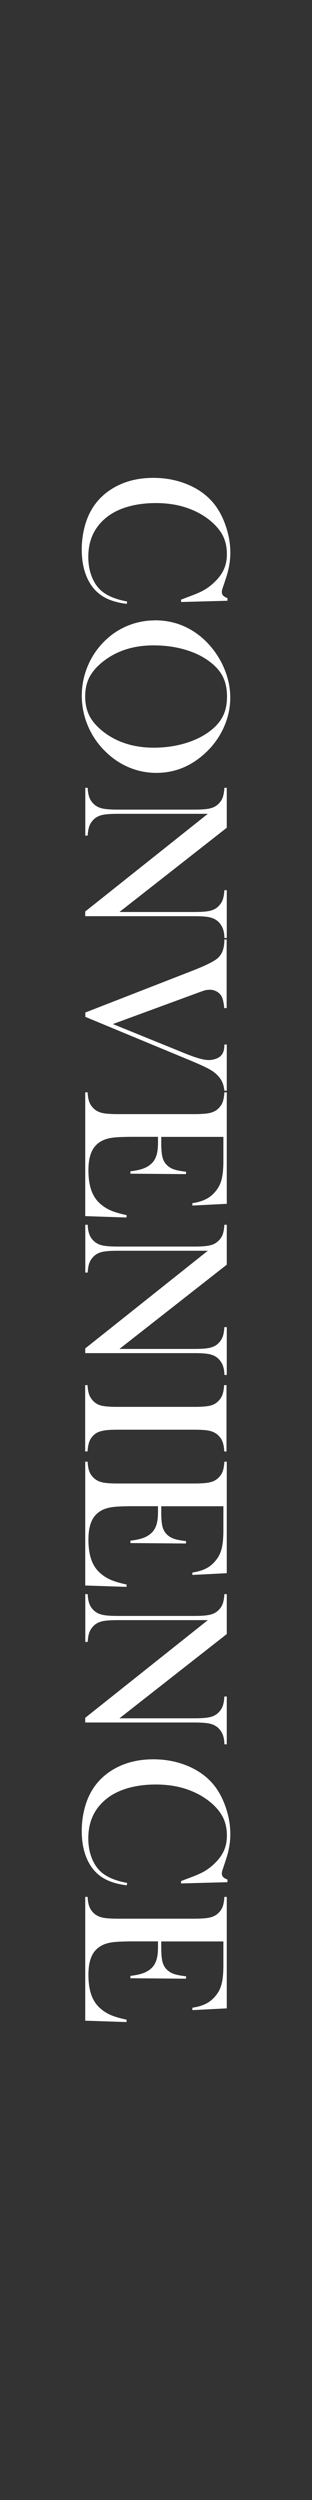 <?xml version="1.0" encoding="UTF-8"?><svg id="_レイヤー_2" xmlns="http://www.w3.org/2000/svg" xmlns:xlink="http://www.w3.org/1999/xlink" viewBox="0 0 50 400"><rect x="0" y="0" width="50" height="400" fill="#333333" stroke="none"/><defs><clipPath id="clippath"><rect width="50" height="400" style="fill:none; stroke-width:0px;"/></clipPath></defs><g id="_書き出しを分ける"><g style="clip-path:url(#clippath);"><path d="M36.44,96.12l-7.42.2v-.38c.32-.12.56-.22.73-.28,1.06-.39,1.85-.7,2.37-.95.93-.43,1.78-1.06,2.56-1.88.59-.62,1.01-1.26,1.28-1.93s.4-1.41.4-2.24c0-1.25-.27-2.33-.81-3.25-.48-.81-1.16-1.56-2.05-2.26-.89-.7-1.91-1.27-3.05-1.71-1.6-.63-3.43-.95-5.48-.95-1.74,0-3.3.22-4.7.65-1.39.43-2.56,1.06-3.5,1.89-1.75,1.53-2.62,3.55-2.62,6.08,0,1.26.22,2.4.66,3.4.44,1.01,1.05,1.79,1.85,2.34.92.64,2.16,1.11,3.72,1.39l-.07.38c-1.75-.21-3.14-.69-4.17-1.43-.99-.71-1.74-1.69-2.26-2.93-.52-1.25-.78-2.69-.78-4.33,0-1.53.23-2.99.68-4.38.73-2.22,2.05-3.96,3.96-5.21s4.19-1.88,6.83-1.88c2.03,0,3.89.37,5.6,1.1s3.08,1.75,4.13,3.05c.8,1.01,1.43,2.21,1.9,3.61.47,1.4.71,2.8.71,4.21s-.25,2.76-.76,4.25l-.45,1.36c-.1.27-.15.5-.15.7,0,.28.12.5.35.68.11.08.29.17.55.28v.4Z" style="fill:#fff; stroke-width:0px;"/><path d="M24.84,99.25c1.86,0,3.59.4,5.17,1.2s2.98,1.96,4.16,3.49c.88,1.14,1.55,2.37,2.02,3.69s.71,2.65.71,3.98c0,1.7-.37,3.35-1.12,4.95s-1.8,2.99-3.16,4.18c-2.22,1.95-4.73,2.92-7.56,2.92-1.42,0-2.79-.25-4.1-.76s-2.52-1.25-3.6-2.22c-1.35-1.2-2.4-2.61-3.14-4.24-.74-1.63-1.11-3.34-1.11-5.12s.36-3.44,1.08-5.05c.72-1.6,1.74-2.99,3.06-4.15,1.03-.92,2.2-1.62,3.51-2.12,1.31-.49,2.68-.74,4.1-.74ZM24.59,103.26c-3.21,0-5.92.87-8.12,2.62-.99.79-1.7,1.62-2.15,2.5-.45.88-.67,1.9-.67,3.05s.22,2.18.66,3.06c.44.88,1.16,1.72,2.16,2.52,2.22,1.75,4.95,2.62,8.19,2.62,1.78,0,3.47-.24,5.06-.72,1.59-.48,2.94-1.16,4.05-2.03.91-.71,1.57-1.5,1.99-2.37.42-.87.62-1.9.62-3.08s-.21-2.19-.61-3.05c-.41-.86-1.07-1.65-1.99-2.38-1.1-.87-2.44-1.55-4.04-2.03s-3.31-.71-5.13-.71Z" style="fill:#fff; stroke-width:0px;"/><path d="M33.32,130.21h-14.44c-1.14,0-1.98.06-2.52.19-.54.13-.99.36-1.34.71-.32.31-.55.66-.7,1.05-.14.39-.23.9-.27,1.54h-.38v-7.65h.38c.03.63.12,1.14.27,1.54.14.39.38.74.7,1.05.35.34.81.58,1.35.71.55.13,1.39.19,2.52.19h12.25c1.12,0,1.95-.06,2.5-.19.55-.13,1-.36,1.35-.71.32-.3.55-.64.7-1.04.14-.39.23-.91.27-1.55h.38v6.39l-17.2,13.48h11.99c1.14,0,1.98-.06,2.52-.19.54-.13.99-.36,1.34-.71.32-.31.55-.66.7-1.05.14-.39.23-.9.27-1.54h.38v7.65h-.38c0-1.11-.32-1.97-.96-2.59-.35-.34-.81-.58-1.35-.71-.55-.13-1.38-.19-2.5-.19H13.66v-.75l19.66-15.64Z" style="fill:#fff; stroke-width:0px;"/><path d="M36.32,150.34v10.96h-.38c-.08-.83-.21-1.43-.38-1.79-.17-.34-.42-.62-.77-.83s-.73-.32-1.14-.32c-.29,0-.54.03-.76.08-.22.06-.7.22-1.44.5l-13.36,4.91,11.72,4.76c1.65.66,2.85,1,3.6,1,.42,0,.81-.07,1.18-.2s.65-.31.85-.53c.19-.22.32-.46.4-.73.08-.27.12-.61.12-1.03h.38v7.39h-.38c-.06-.61-.21-1.14-.45-1.59-.24-.45-.61-.88-1.11-1.29-.35-.28-.84-.57-1.45-.87-.61-.3-1.56-.72-2.85-1.25l-16.42-6.81v-.7l16.97-6.61c2.22-.86,3.64-1.55,4.23-2.08.38-.33.65-.74.82-1.22.17-.48.26-1.07.26-1.77h.38Z" style="fill:#fff; stroke-width:0px;"/><path d="M36.32,192.61l-5.48.28-.02-.38c.93-.14,1.7-.38,2.31-.71.61-.33,1.15-.81,1.61-1.44.39-.52.66-1.13.82-1.84.16-.71.24-1.65.24-2.82v-3.8h-9.96v1c0,1.01.07,1.77.2,2.27s.37.92.71,1.25c.32.31.7.54,1.14.69.44.15,1.08.27,1.93.37l-.02.38-8.9-.07v-.38c.85-.1,1.54-.25,2.06-.44.52-.19.96-.46,1.33-.81.35-.33.61-.76.78-1.29s.25-1.21.25-2.03v-.95h-3.8c-1.52,0-2.62.04-3.31.12-.69.08-1.27.23-1.73.45-.8.38-1.38.95-1.75,1.72-.37.77-.56,1.78-.56,3.05,0,1.33.17,2.44.51,3.34.34.9.86,1.63,1.57,2.19.48.4,1.02.72,1.63.97.61.25,1.41.48,2.41.69l-.02.38-6.61-.22v-19.81h.38c.03.63.12,1.14.27,1.54.14.39.38.74.7,1.05.35.34.81.58,1.35.71.55.13,1.39.19,2.52.19h12.24c1.13,0,1.97-.06,2.52-.19.55-.13,1-.36,1.35-.71.32-.3.55-.64.7-1.04.14-.39.23-.91.27-1.55h.38v17.85Z" style="fill:#fff; stroke-width:0px;"/><path d="M33.32,200.12h-14.44c-1.14,0-1.98.06-2.52.19-.54.13-.99.36-1.34.71-.32.31-.55.66-.7,1.05-.14.39-.23.9-.27,1.54h-.38v-7.65h.38c.03.63.12,1.14.27,1.54.14.39.38.74.7,1.05.35.34.81.58,1.35.71.55.13,1.39.19,2.52.19h12.25c1.12,0,1.95-.06,2.5-.19.55-.13,1-.36,1.35-.71.32-.3.55-.64.7-1.04.14-.39.23-.91.27-1.55h.38v6.39l-17.2,13.48h11.99c1.14,0,1.98-.06,2.52-.19.54-.13.99-.36,1.34-.71.32-.31.55-.66.7-1.05.14-.39.23-.9.27-1.54h.38v7.65h-.38c0-1.11-.32-1.97-.96-2.59-.35-.34-.81-.58-1.35-.71-.55-.13-1.38-.19-2.5-.19H13.66v-.75l19.66-15.64Z" style="fill:#fff; stroke-width:0px;"/><path d="M36.32,232.24h-.38c-.03-.63-.12-1.14-.27-1.54-.14-.39-.38-.75-.7-1.05-.44-.43-1.06-.7-1.84-.8-.59-.07-1.26-.1-2.03-.1h-12.24c-.92,0-1.64.04-2.17.13s-.96.23-1.28.43c-.44.29-.77.66-.99,1.11s-.35,1.06-.39,1.81h-.38v-10.61h.38c.03.64.12,1.16.27,1.55.15.39.38.74.69,1.04.35.35.8.59,1.34.71.54.12,1.38.18,2.52.18h12.24c1.14,0,1.98-.06,2.52-.18.54-.12.99-.36,1.34-.71.32-.3.55-.65.7-1.05.14-.4.23-.91.27-1.54h.38v10.61Z" style="fill:#fff; stroke-width:0px;"/><path d="M36.32,251.71l-5.48.28-.02-.38c.93-.14,1.7-.38,2.31-.71.61-.33,1.15-.81,1.61-1.44.39-.52.66-1.13.82-1.84.16-.71.24-1.65.24-2.82v-3.8h-9.96v1c0,1.01.07,1.77.2,2.27s.37.92.71,1.25c.32.31.7.54,1.14.69.44.15,1.08.27,1.93.37l-.02.38-8.9-.07v-.38c.85-.1,1.54-.25,2.06-.44.52-.19.96-.46,1.33-.81.35-.33.61-.76.78-1.29s.25-1.21.25-2.03v-.95h-3.8c-1.52,0-2.62.04-3.31.12-.69.08-1.27.23-1.73.45-.8.38-1.38.95-1.75,1.72-.37.77-.56,1.78-.56,3.05,0,1.33.17,2.44.51,3.34.34.9.86,1.63,1.57,2.19.48.4,1.02.72,1.63.97.61.25,1.41.48,2.41.69l-.02.38-6.61-.22v-19.81h.38c.03.63.12,1.14.27,1.54.14.39.38.74.7,1.05.35.34.81.58,1.35.71.55.13,1.39.19,2.52.19h12.24c1.13,0,1.97-.06,2.52-.19.55-.13,1-.36,1.35-.71.32-.3.55-.64.7-1.04.14-.39.23-.91.27-1.55h.38v17.85Z" style="fill:#fff; stroke-width:0px;"/><path d="M33.32,259.22h-14.44c-1.14,0-1.98.06-2.52.19-.54.13-.99.36-1.34.71-.32.31-.55.66-.7,1.05-.14.39-.23.9-.27,1.54h-.38v-7.65h.38c.03.63.12,1.14.27,1.54.14.39.38.74.7,1.05.35.34.81.58,1.35.71.55.13,1.39.19,2.52.19h12.25c1.12,0,1.95-.06,2.5-.19.55-.13,1-.36,1.35-.71.32-.3.55-.64.7-1.04.14-.39.23-.91.27-1.55h.38v6.39l-17.2,13.48h11.99c1.14,0,1.98-.06,2.52-.19.54-.13.99-.36,1.34-.71.32-.31.55-.66.7-1.05.14-.39.23-.9.27-1.54h.38v7.65h-.38c0-1.11-.32-1.97-.96-2.59-.35-.34-.81-.58-1.35-.71-.55-.13-1.38-.19-2.5-.19H13.66v-.75l19.66-15.64Z" style="fill:#fff; stroke-width:0px;"/><path d="M36.44,301.15l-7.42.2v-.38c.32-.12.56-.22.73-.28,1.06-.39,1.85-.7,2.37-.95.93-.43,1.78-1.06,2.56-1.88.59-.62,1.01-1.26,1.28-1.93s.4-1.41.4-2.24c0-1.25-.27-2.33-.81-3.25-.48-.81-1.16-1.56-2.05-2.26-.89-.7-1.91-1.27-3.05-1.71-1.6-.63-3.43-.95-5.48-.95-1.74,0-3.3.22-4.7.65-1.39.43-2.56,1.06-3.5,1.89-1.75,1.53-2.62,3.55-2.62,6.08,0,1.26.22,2.4.66,3.4.44,1.01,1.05,1.79,1.85,2.34.92.64,2.16,1.11,3.72,1.39l-.07.38c-1.75-.21-3.14-.69-4.17-1.43-.99-.71-1.74-1.69-2.26-2.93-.52-1.25-.78-2.69-.78-4.33,0-1.53.23-2.99.68-4.38.73-2.22,2.05-3.96,3.96-5.21s4.19-1.88,6.83-1.88c2.03,0,3.89.37,5.6,1.1s3.08,1.75,4.13,3.05c.8,1.01,1.43,2.21,1.9,3.61.47,1.4.71,2.8.71,4.21s-.25,2.76-.76,4.25l-.45,1.36c-.1.27-.15.5-.15.7,0,.28.12.5.35.68.11.08.29.17.55.28v.4Z" style="fill:#fff; stroke-width:0px;"/><path d="M36.32,321.34l-5.48.28-.02-.38c.93-.14,1.7-.38,2.31-.71.61-.33,1.15-.81,1.61-1.44.39-.52.66-1.13.82-1.84.16-.71.24-1.65.24-2.82v-3.8h-9.96v1c0,1.01.07,1.77.2,2.27s.37.92.71,1.25c.32.31.7.54,1.14.69.44.15,1.08.27,1.93.37l-.02.38-8.9-.07v-.38c.85-.1,1.54-.25,2.06-.44.52-.19.96-.46,1.33-.81.35-.33.61-.76.78-1.29s.25-1.21.25-2.03v-.95h-3.8c-1.52,0-2.62.04-3.31.12-.69.08-1.27.23-1.73.45-.8.38-1.38.95-1.75,1.72-.37.77-.56,1.78-.56,3.05,0,1.33.17,2.44.51,3.34.34.9.86,1.63,1.57,2.19.48.4,1.02.72,1.63.97.61.25,1.41.48,2.41.69l-.02.38-6.61-.22v-19.81h.38c.03.63.12,1.14.27,1.54.14.39.38.74.7,1.05.35.34.81.58,1.35.71.55.13,1.39.19,2.52.19h12.24c1.13,0,1.97-.06,2.52-.19.55-.13,1-.36,1.35-.71.32-.3.55-.64.7-1.04.14-.39.23-.91.27-1.55h.38v17.85Z" style="fill:#fff; stroke-width:0px;"/></g></g></svg>